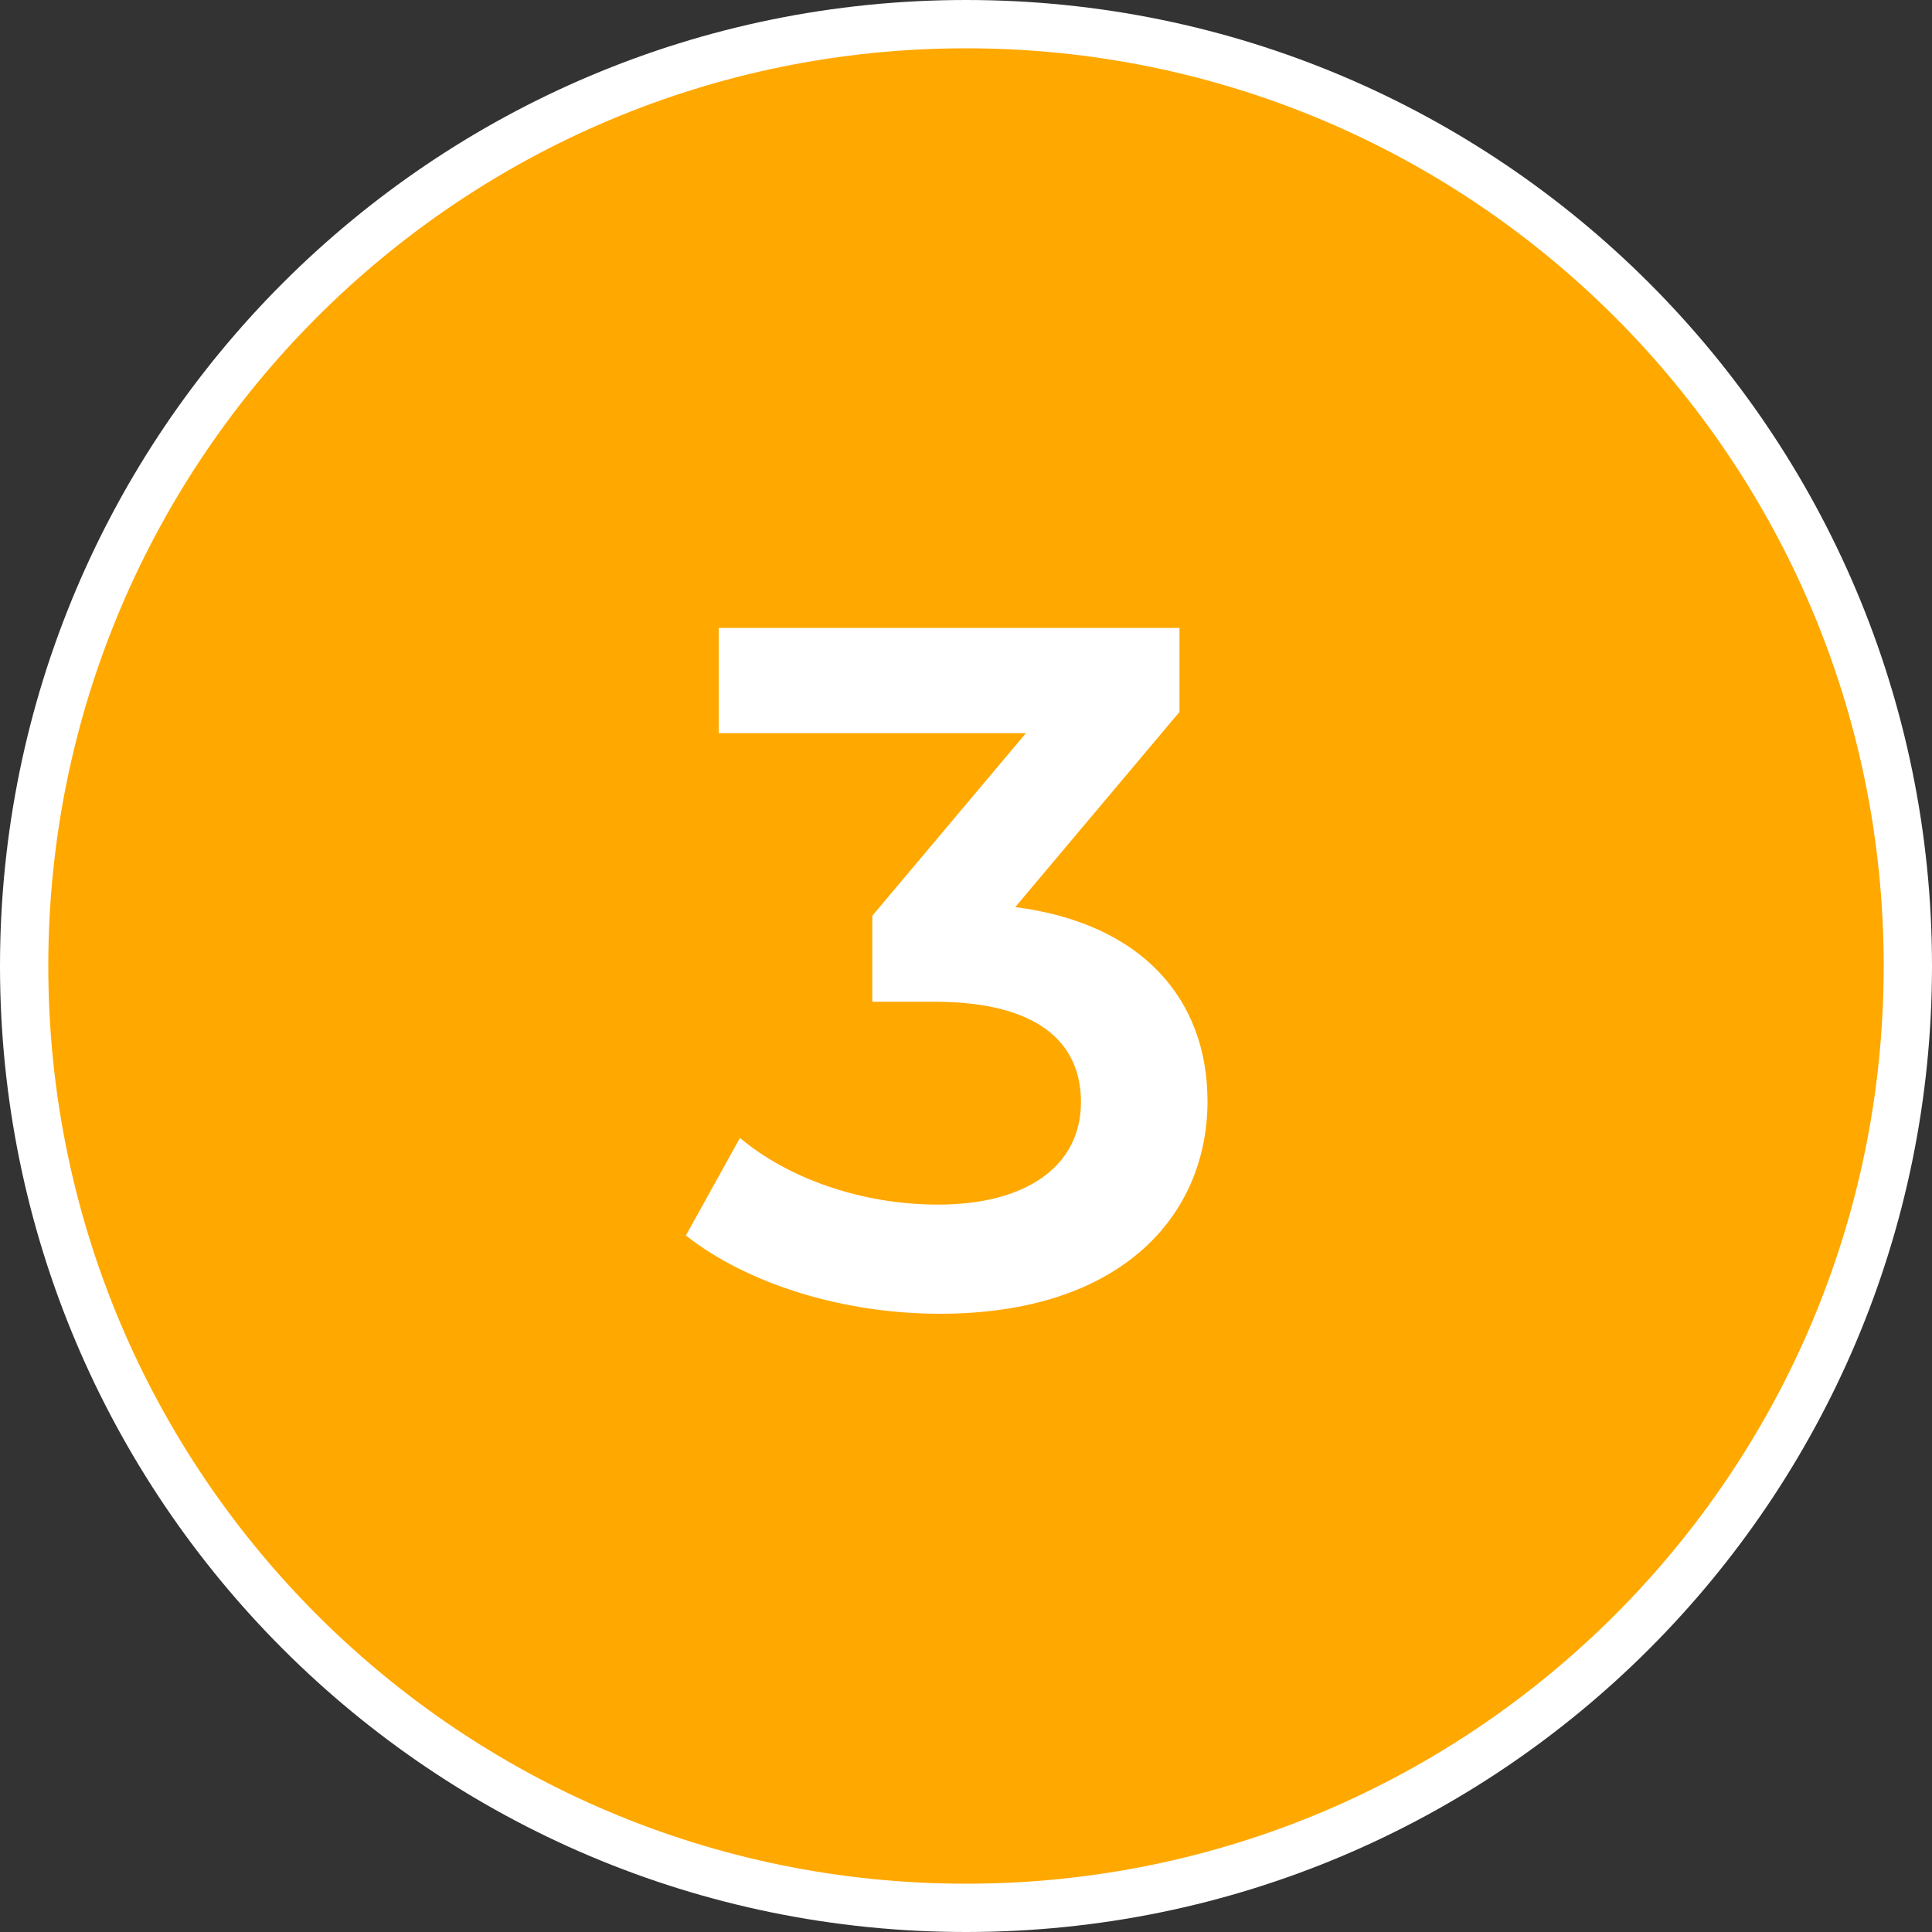 <svg width="40" height="40" viewBox="0 0 40 40" fill="none" xmlns="http://www.w3.org/2000/svg">
<rect x="0" y="0" width="40" height="40" fill="#333333" stroke="none"/>
<g clip-path="url(#clip0_370_41)">
<path d="M20 39.5C30.77 39.5 39.5 30.77 39.5 20C39.5 9.23 30.77 0.5 20 0.5C9.23 0.5 0.5 9.23 0.5 20C0.5 30.77 9.23 39.5 20 39.5Z" fill="#FFA800" stroke="white"/>
<path d="M21.02 18.78C23.66 19.12 25 20.7 25 22.8C25 25.16 23.22 27.2 19.46 27.2C17.48 27.2 15.5 26.6 14.2 25.58L15.32 23.56C16.32 24.4 17.84 24.94 19.42 24.94C21.28 24.94 22.38 24.12 22.38 22.82C22.38 21.56 21.46 20.74 19.34 20.74H18.06V18.96L21.24 15.18H14.88V13H24.42V14.74L21.02 18.78Z" fill="white"/>
</g>
<defs>
<clipPath id="clip0_370_41">
<rect width="40" height="40" fill="white"/>
</clipPath>
</defs>
</svg>

